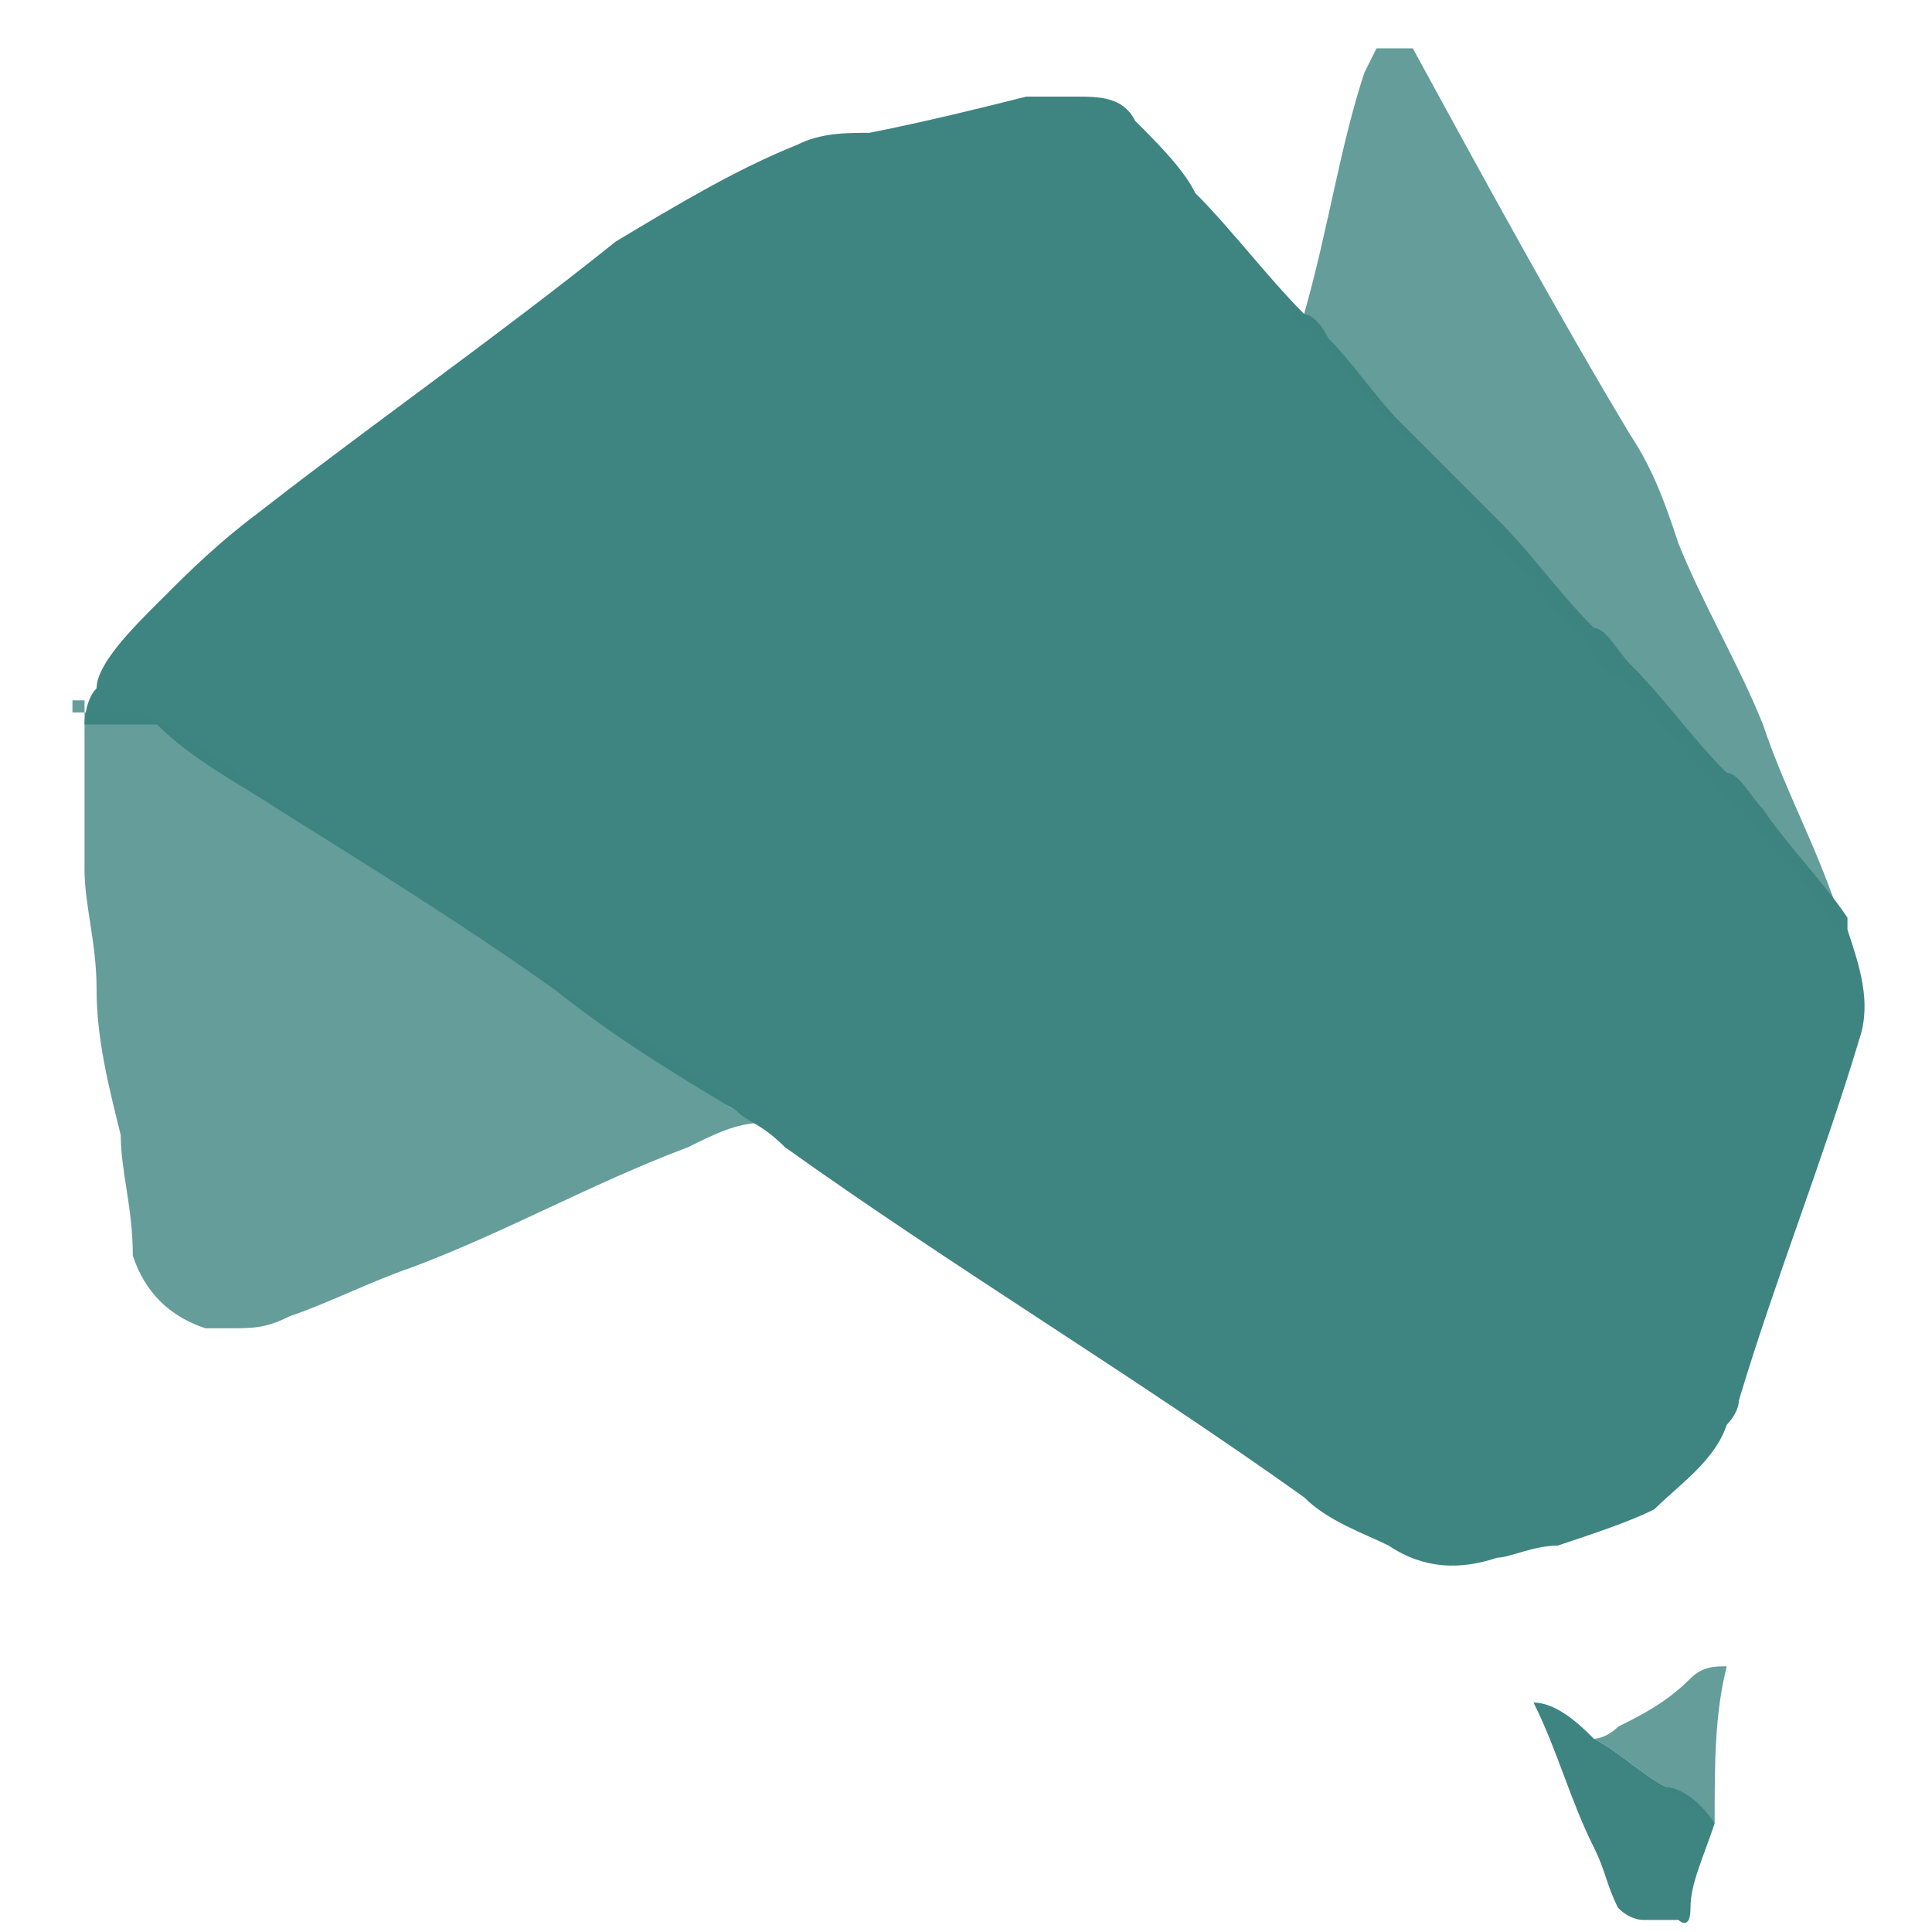 <?xml version="1.0" encoding="UTF-8"?>
<svg id="Layer_1" xmlns="http://www.w3.org/2000/svg" version="1.1" viewBox="0 0 16 16">
  <!-- Generator: Adobe Illustrator 29.4.0, SVG Export Plug-In . SVG Version: 2.1.0 Build 152)  -->
  <defs>
    <style>
      .st0, .st1 {
        fill: #3e8481;
      }

      .st1 {
        opacity: .8;
      }
    </style>
  </defs>
  <g id="WorkinAccounting">
    <g id="logo">
      <path id="Path_8" class="st0" d="M15.3,7.7c.1.3.2.6.1.9-.3,1-.7,2-1,3,0,.1-.1.2-.1.2-.1.3-.4.5-.6.7-.2.1-.5.2-.8.3-.2,0-.4.1-.5.1-.3.1-.6.1-.9-.1-.2-.1-.5-.2-.7-.4-1.4-1-2.9-1.9-4.3-2.9h0c-.2-.2-.3-.2-.4-.3-.5-.3-1-.6-1.5-1-.7-.5-1.5-1-2.3-1.5-.3-.2-.7-.4-1-.7h-.6s0-.2.1-.3c0-.2.3-.5.5-.7.3-.3.5-.5.9-.8.9-.7,1.9-1.4,2.9-2.2.5-.3,1-.6,1.5-.8.2-.1.4-.1.6-.1.5-.1.9-.2,1.3-.3h.4c.2,0,.4,0,.5.2.2.2.4.4.5.6.3.3.6.7.9,1,0,0,.1,0,.2.2.2.2.4.5.6.7.2.2.4.4.5.5s.2.2.3.3c.3.3.5.6.8.9.1,0,.2.2.3.3.3.3.5.6.8.9.1,0,.2.2.3.3.2.3.5.6.7.9h.1-.1Z"/>
      <path id="Path_11" class="st1" d="M.6,5.9h.6c.3.2.7.4,1,.7.8.5,1.5,1,2.3,1.5.5.3,1,.6,1.5,1,0,.1.2.1.3.2-.2,0-.4.1-.6.2-.8.3-1.5.7-2.3,1-.3.1-.7.3-1,.4-.2.1-.3.1-.5.1h-.2c-.3-.1-.5-.3-.6-.6,0-.4-.1-.7-.1-1-.1-.4-.2-.8-.2-1.2s-.1-.7-.1-1v-1.4h-.1Z"/>
      <path id="Path_16" class="st1" d="M15.3,7.7h-.1c-.2-.4-.5-.6-.7-.9-.1,0-.2-.2-.3-.3-.3-.3-.5-.6-.8-.9-.1,0-.2-.2-.3-.3-.3-.3-.5-.6-.8-.9,0,0-.2-.2-.3-.4-.1-.2-.3-.3-.5-.5s-.4-.5-.6-.7c0,0-.1,0-.2-.2,0-.2,0,0,.1,0,.2-.7.3-1.4.5-2,0,0,0,0,.1-.2h.3c.6,1.1,1.2,2.2,1.8,3.2.2.3.3.6.4.9.2.5.5,1,.7,1.5.2.6.5,1.1.7,1.8,0-.2,0,0,0,0h0Z"/>
      <path id="Path_24" class="st0" d="M14.2,15.1h0c-.1.3-.2.5-.2.7s-.1.1-.1.1h-.3c0,0-.1,0-.2-.1-.1-.2-.1-.3-.2-.5-.2-.4-.3-.8-.5-1.2h0c.2,0,.4.2.5.3.2.1.4.3.6.4,0,0,.2,0,.4.3h0Z"/>
      <path id="Path_25" class="st1" d="M14.2,15.1c-.1-.1-.3-.2-.4-.3-.2-.1-.4-.3-.6-.4,0,0,.1,0,.2-.1.2-.1.4-.2.6-.4.1-.1.2-.1.3-.1-.1.4-.1.8-.1,1.3h0Z"/>
    </g>
  </g>
</svg>